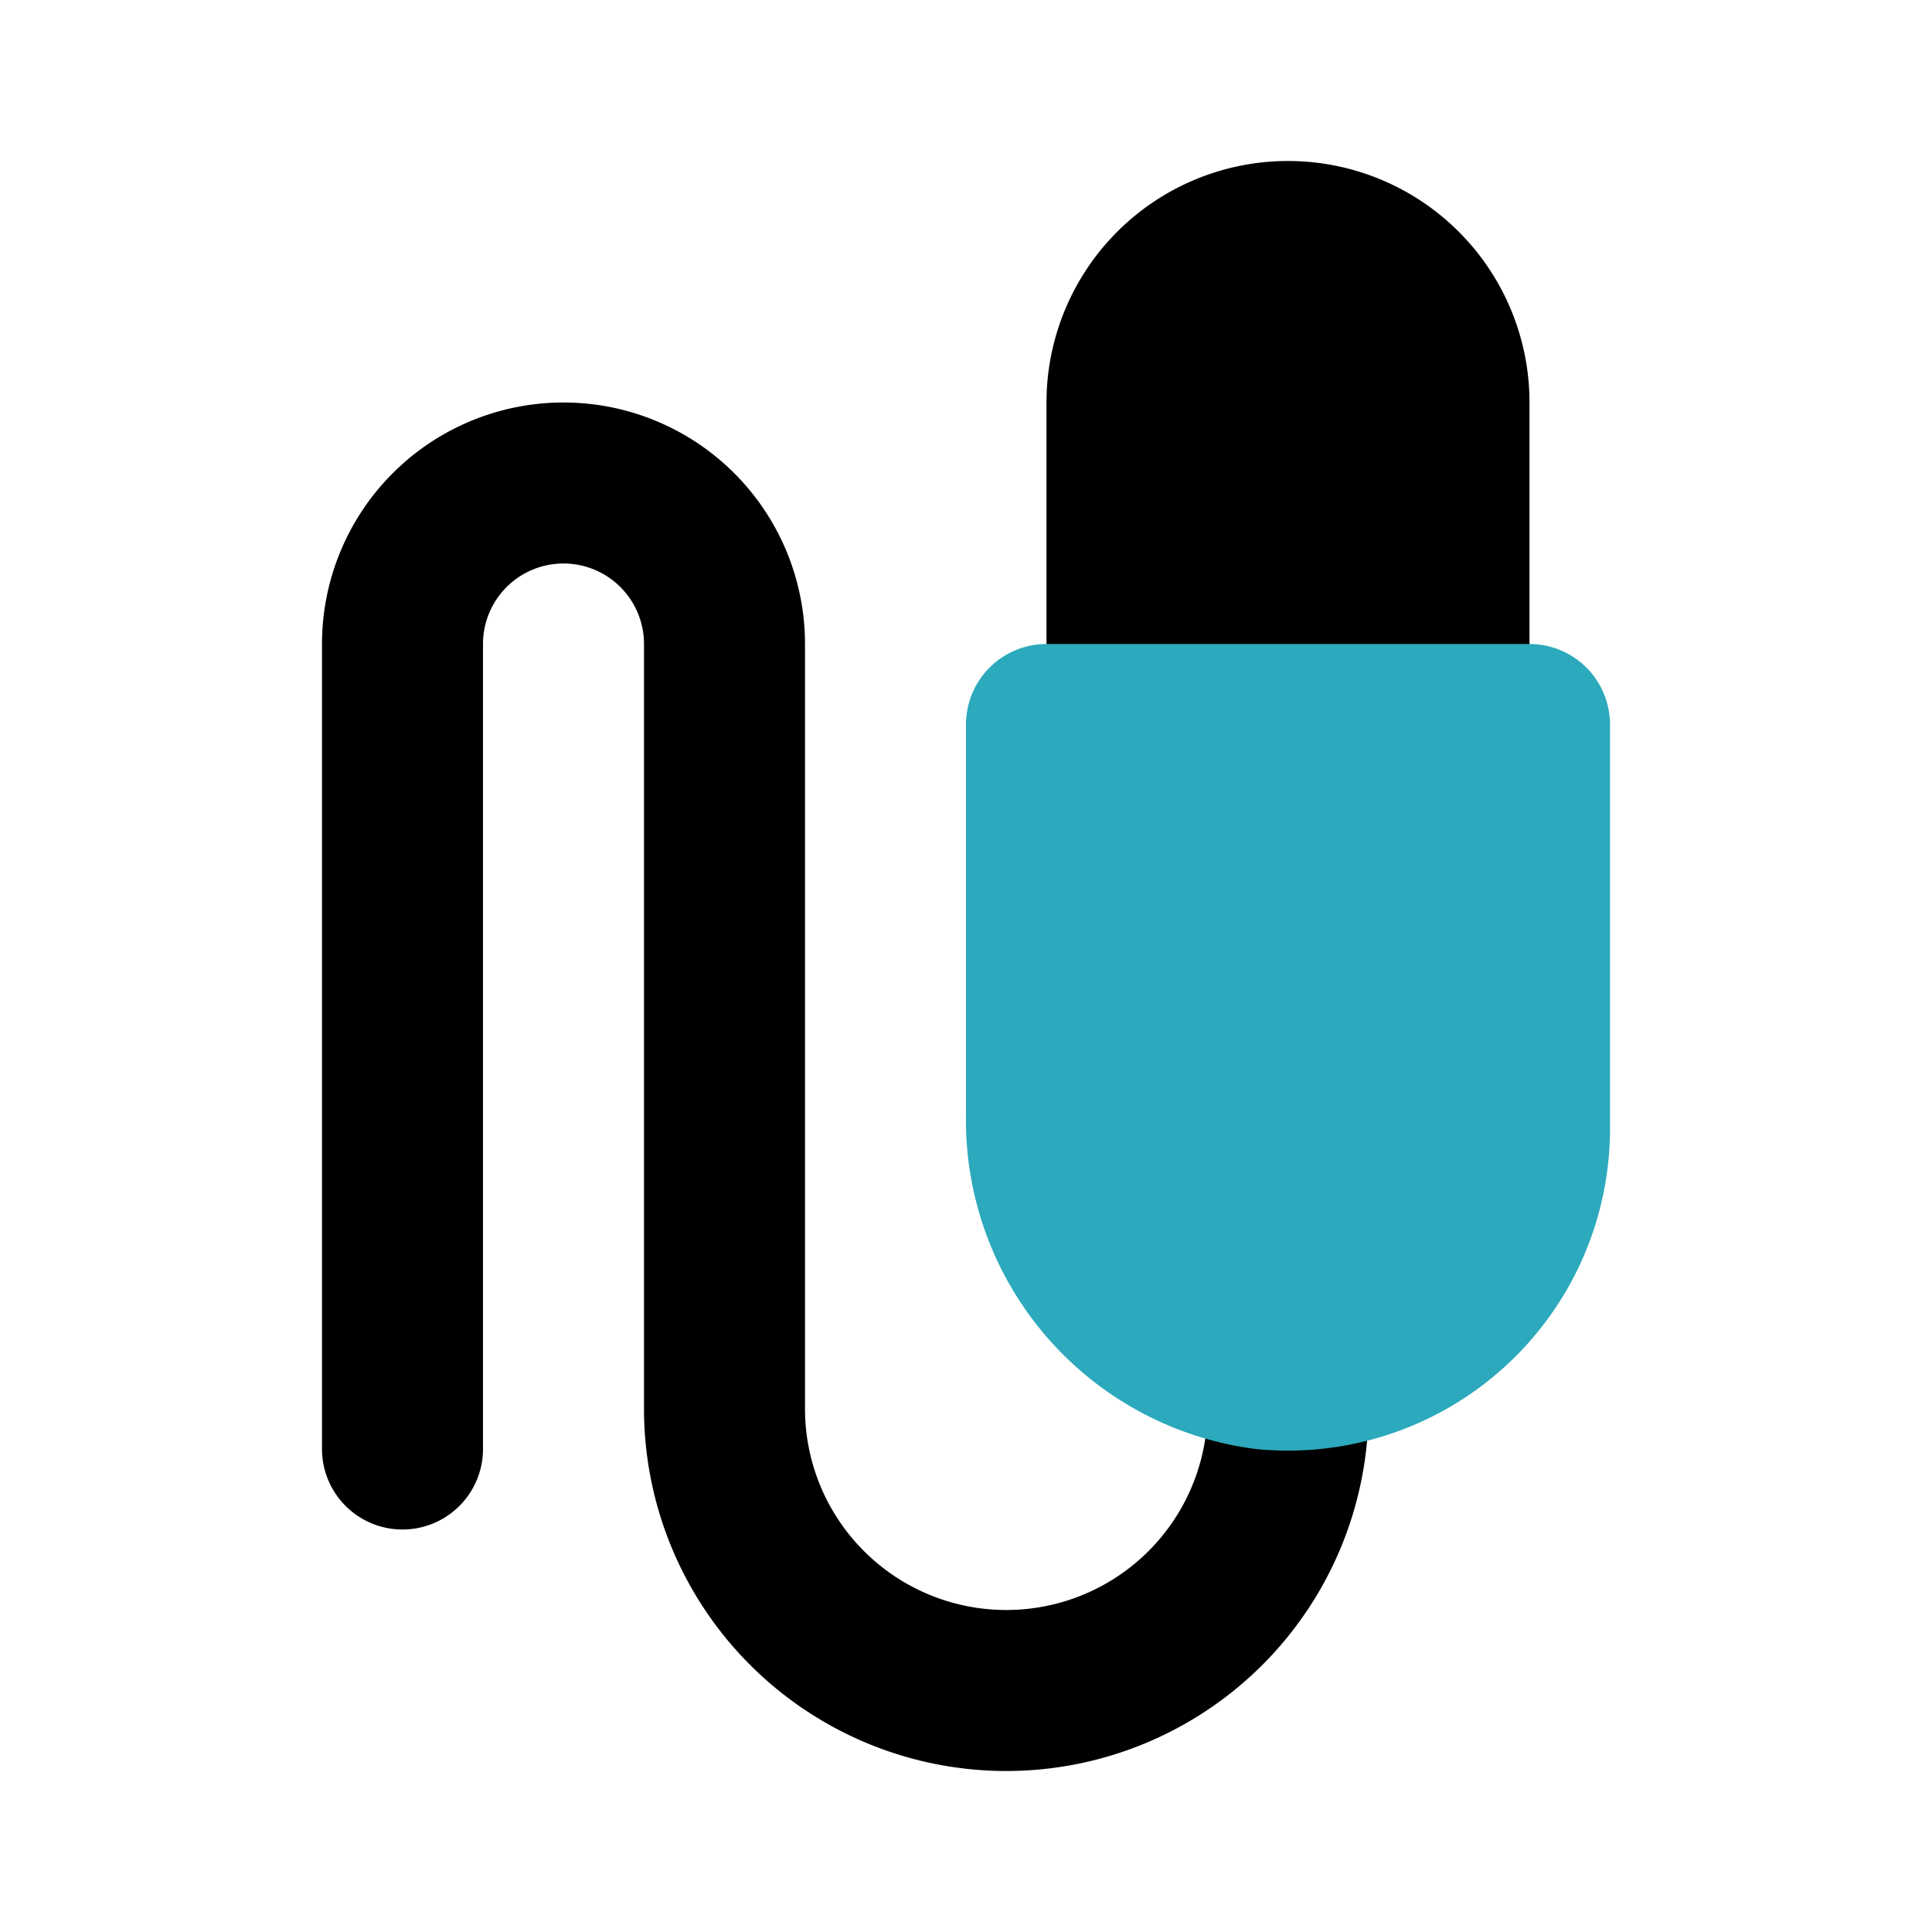 <?xml version="1.0" encoding="utf-8"?><!-- Скачано с сайта svg4.ru / Downloaded from svg4.ru -->
<svg fill="#000000" width="800px" height="800px" viewBox="0 0 24 24" id="audio-jack-connector-right" data-name="Flat Color" xmlns="http://www.w3.org/2000/svg" class="icon flat-color"><path id="primary" d="M19,5V9a1,1,0,0,1-1,1H14a1,1,0,0,1-1-1V5a3,3,0,0,1,6,0ZM16,16a1,1,0,0,0-1,1v.5a2.5,2.5,0,0,1-5,0V8A3,3,0,0,0,4,8V18a1,1,0,0,0,2,0V8A1,1,0,0,1,8,8v9.5a4.5,4.5,0,0,0,9,0V17A1,1,0,0,0,16,16Z" style="fill: rgb(0, 0, 0);"></path><path id="secondary" d="M19,8H13a1,1,0,0,0-1,1v4.82A4.12,4.12,0,0,0,15.6,18,4,4,0,0,0,20,14V9A1,1,0,0,0,19,8Z" style="fill: rgb(44, 169, 188);"></path></svg>